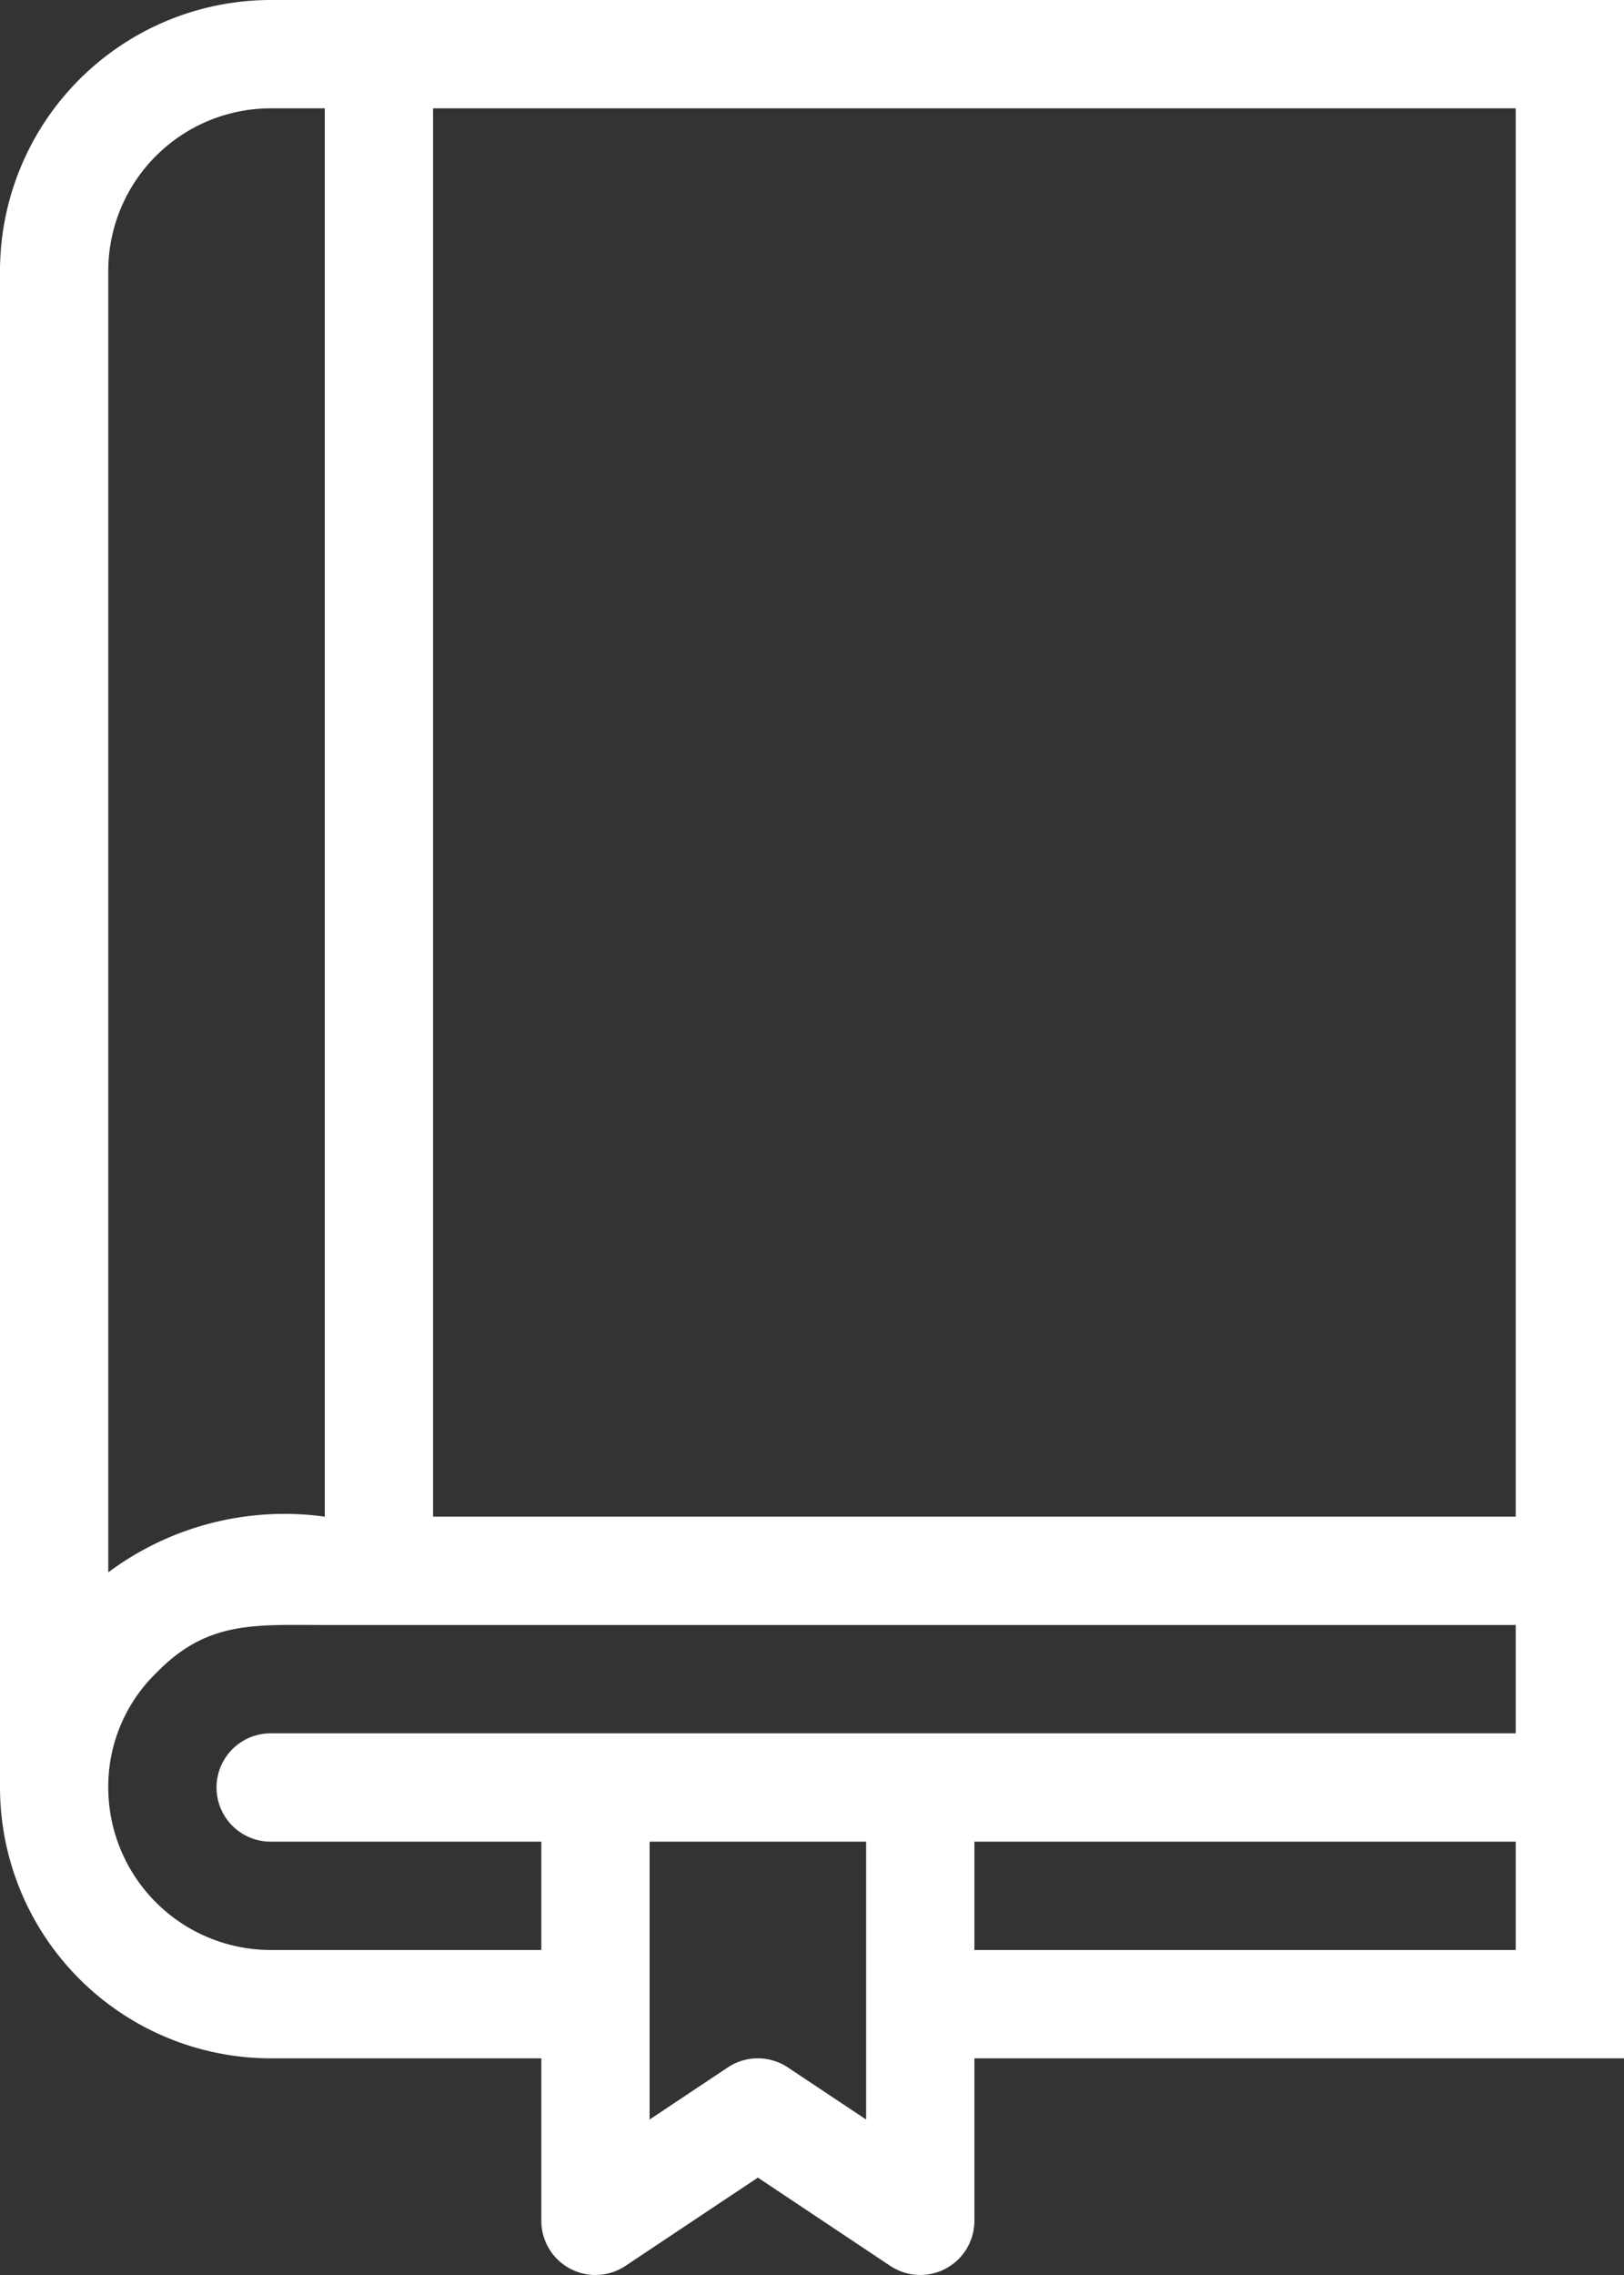 <?xml version="1.0" encoding="UTF-8" standalone="no"?><svg xmlns="http://www.w3.org/2000/svg" xmlns:xlink="http://www.w3.org/1999/xlink" fill="#000000" height="21" preserveAspectRatio="xMidYMid meet" version="1" viewBox="5.0 2.0 15.0 21.0" width="15" zoomAndPan="magnify"><rect x="5.0" y="2.0" width="15.0" height="21.0" fill="#333333" stroke="none"/><g id="change1_1"><path d="M7.5,2A2.503,2.503,0,0,0,5,4.5v14A2.503,2.503,0,0,0,7.5,21H10v1.5a.5.5,0,0,0,.777.416L12,22.101l1.223.815A.5.5,0,0,0,14,22.5V21h6V2Zm0,1H8V16a2.722,2.722,0,0,0-2,.514V4.5A1.502,1.502,0,0,1,7.5,3ZM13,21.565l-.723-.481a.5.5,0,0,0-.555,0L11,21.565V19h2v2.565ZM14,20V19h5v1Zm5-2H7.5a.5.5,0,0,0,0,1H10v1H7.5A1.502,1.502,0,0,1,6,18.5a1.462,1.462,0,0,1,.448-1.062C6.917,16.958,7.354,17,8,17H19ZM9,16V3H19V16Z" fill="#ffffff"/></g></svg>
